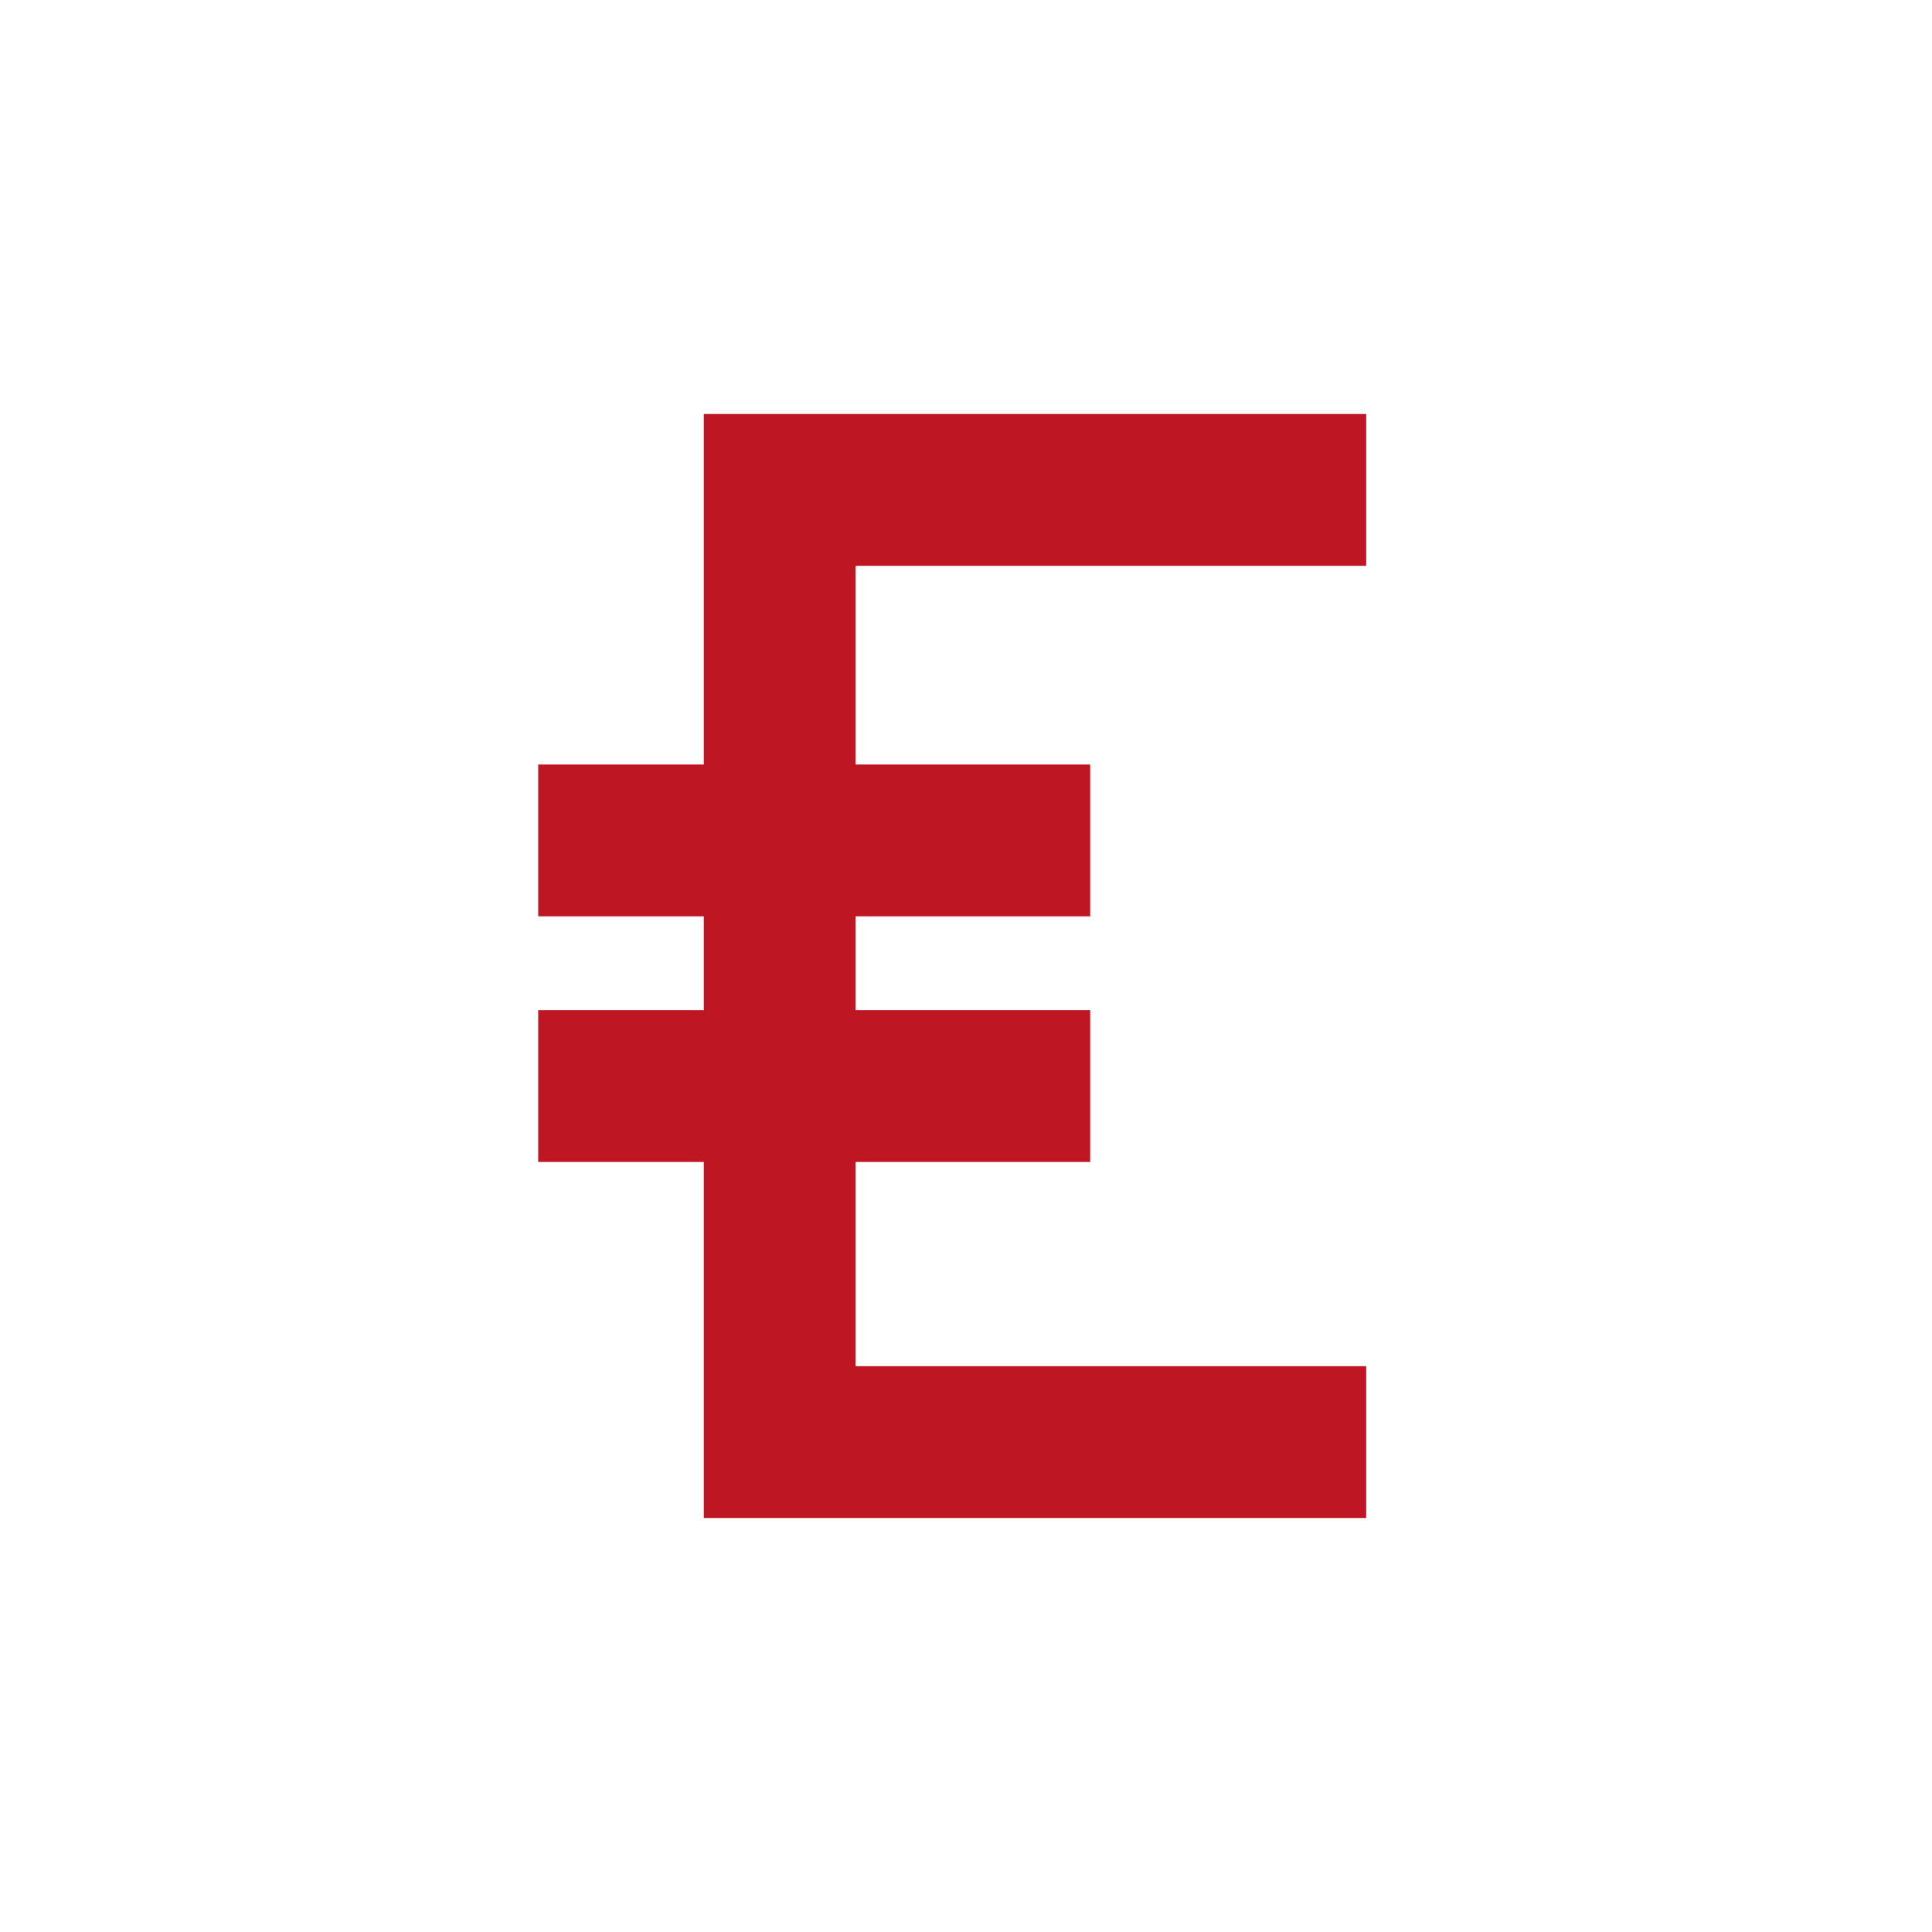 <?xml version="1.0" encoding="UTF-8"?> <!-- Generator: Adobe Illustrator 22.0.0, SVG Export Plug-In . SVG Version: 6.00 Build 0) --> <svg xmlns="http://www.w3.org/2000/svg" xmlns:xlink="http://www.w3.org/1999/xlink" id="Icons" x="0px" y="0px" viewBox="0 0 70 70" style="enable-background:new 0 0 70 70;" xml:space="preserve"> <style type="text/css"> .st0{fill:#BE1622;} </style> <polygon class="st0" points="49.5,20.5 49.5,15 25.5,15 25.5,27.7 19.5,27.7 19.5,33.2 25.5,33.2 25.5,36.6 19.5,36.6 19.5,42.1 25.5,42.1 25.5,55 49.5,55 49.5,49.5 31,49.5 31,42.1 39.5,42.1 39.5,36.6 31,36.6 31,33.2 39.5,33.2 39.5,27.7 31,27.7 31,20.5 "></polygon> </svg> 